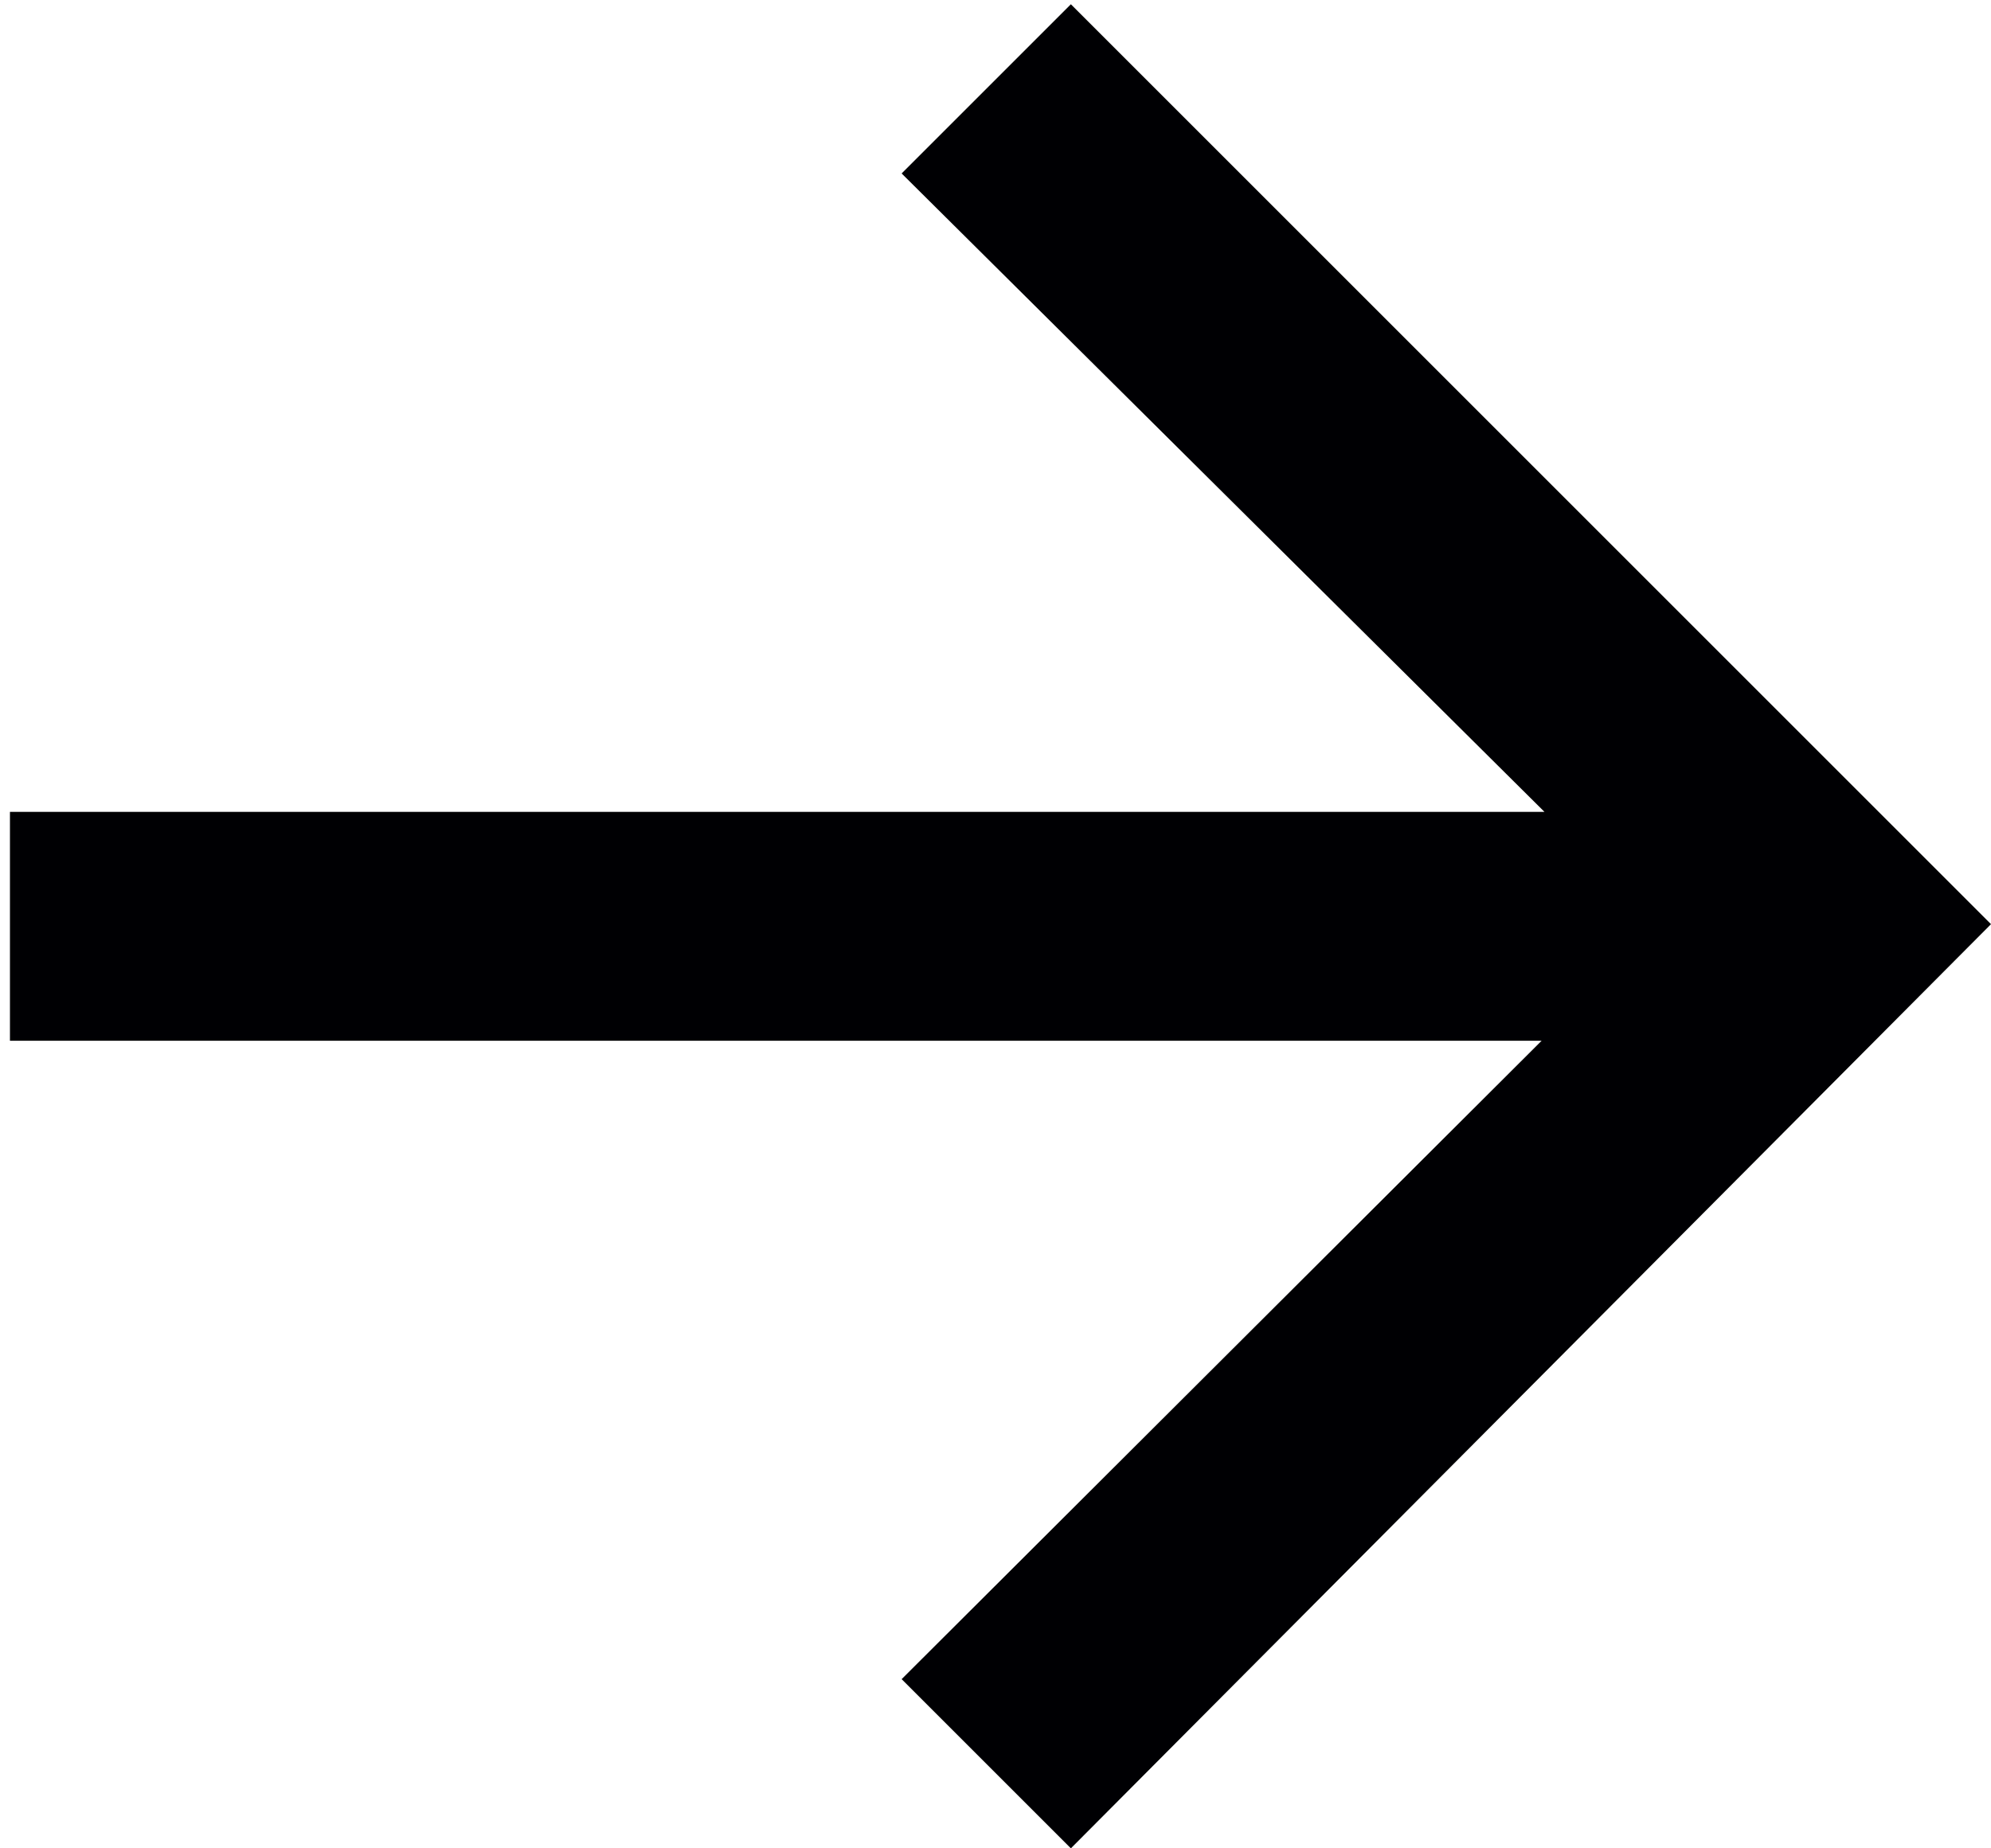 <svg id="right-arrow" data-name="right-arrow" xmlns="http://www.w3.org/2000/svg" viewBox="0 0 14 13">
    <defs>
        <style>.cls-1{fill:#000003;}</style>
    </defs>
    <polygon class="cls-1" points="7.53 0.03 6.34 1.22 10.86 5.71 0.07 5.71 0.07 7.32 10.84 7.32 6.34 11.81 7.53 13 14 6.5 7.53 0.03"/>
</svg>
